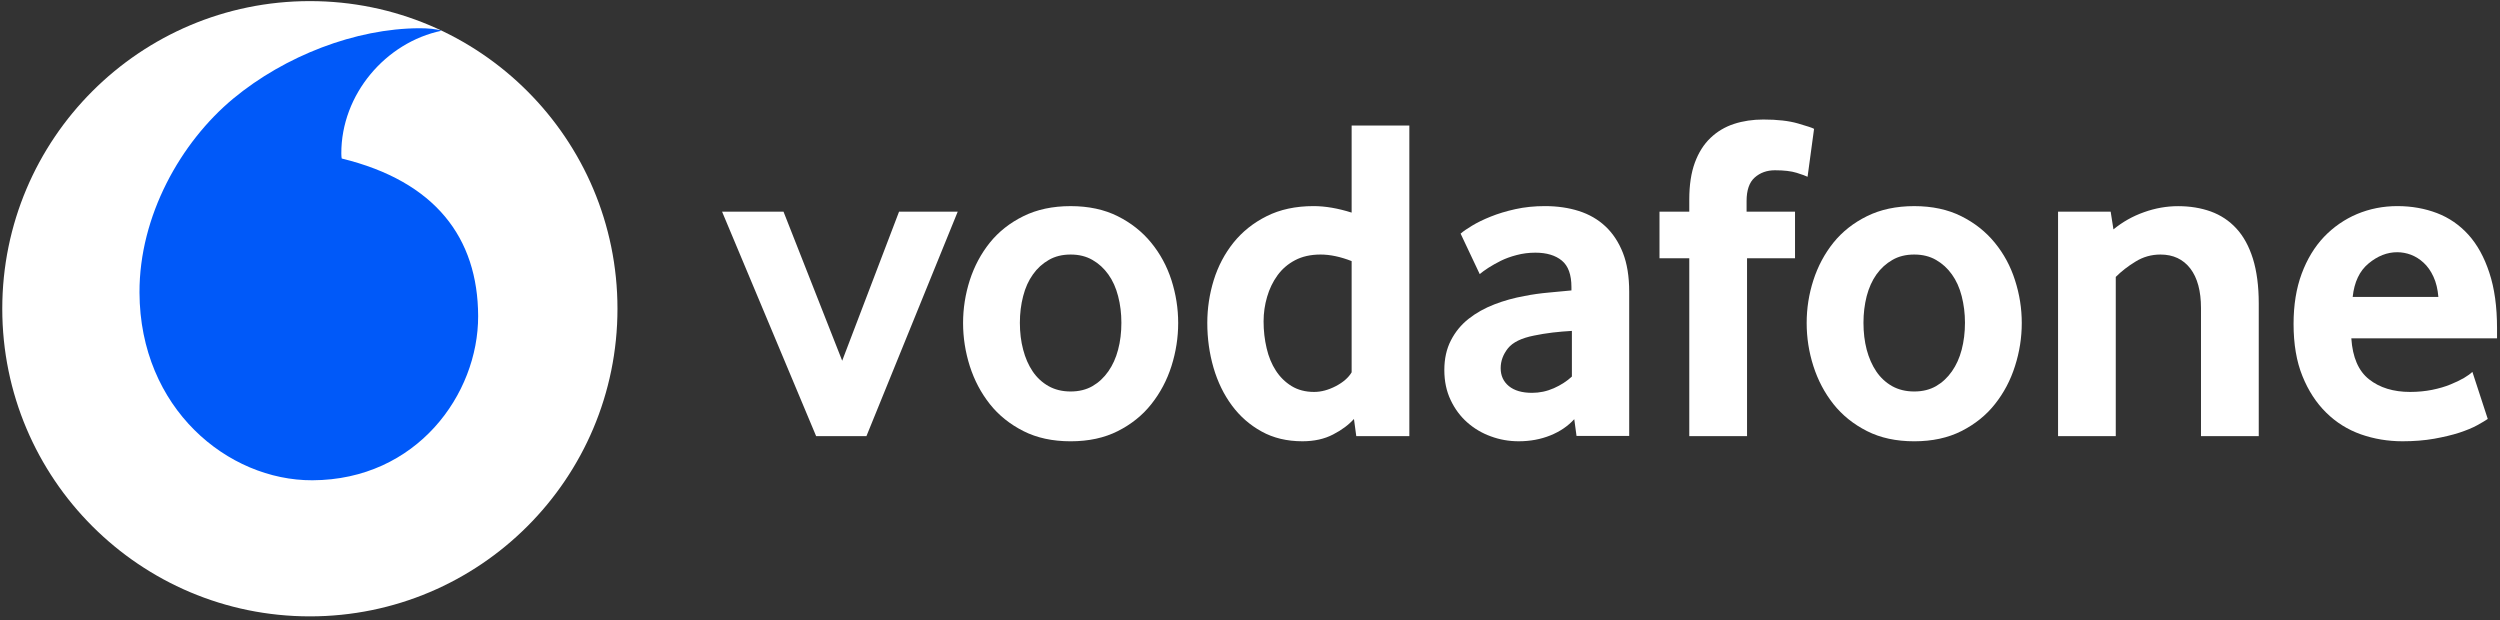 <?xml version="1.0" encoding="UTF-8"?>
<svg width="504px" height="125px" viewBox="0 0 504 125" version="1.1" xmlns="http://www.w3.org/2000/svg" xmlns:xlink="http://www.w3.org/1999/xlink">
    <rect x="0" y="0" width="504" height="125" fill="#333333" stroke="none"/>
    <title>Vodafone_logo-white</title>
    <g id="Website" stroke="none" stroke-width="1" fill="none" fill-rule="evenodd">
        <g id="Testimonials" transform="translate(-1805, -1117)" fill-rule="nonzero">
            <g id="Vodafone_logo-white" transform="translate(1805, 1117)">
                <path d="M124.482,62.242 C124.482,96.492 96.726,124.26 62.476,124.26 C28.225,124.26 0.458,96.492 0.458,62.242 C0.458,27.991 28.225,0.224 62.476,0.224 C96.726,0.224 124.482,27.991 124.482,62.242" id="path2333-2" fill="#FFFFFF"></path>
                <path d="M62.966,96.823 C45.931,96.881 28.202,82.341 28.122,58.983 C28.066,43.544 36.406,28.675 47.048,19.856 C57.439,11.265 71.671,5.739 84.569,5.693 C86.232,5.693 87.975,5.83 89.035,6.194 C77.755,8.53 68.776,19.035 68.811,30.942 C68.811,31.341 68.845,31.763 68.89,31.956 C87.77,36.56 96.338,47.954 96.395,63.711 C96.441,79.481 83.999,96.754 62.965,96.823" id="path2337-8" fill="#0059F9"></path>
                <polygon id="path2339-2" fill="#FFFFFF" points="164.532 87.924 145.572 42.678 157.958 42.678 169.785 72.724 181.247 42.678 193.074 42.678 174.673 87.924"></polygon>
                <path d="M226.071,65.068 C226.071,63.188 225.855,61.399 225.41,59.701 C224.977,58.003 224.316,56.545 223.439,55.326 C222.562,54.095 221.502,53.127 220.249,52.409 C218.995,51.68 217.525,51.315 215.839,51.315 C214.153,51.315 212.672,51.68 211.43,52.409 C210.176,53.127 209.105,54.095 208.239,55.326 C207.362,56.545 206.701,58.003 206.268,59.701 C205.824,61.399 205.607,63.188 205.607,65.068 C205.607,67.016 205.824,68.828 206.268,70.491 C206.701,72.155 207.339,73.613 208.182,74.866 C209.026,76.12 210.097,77.111 211.384,77.84 C212.66,78.558 214.153,78.923 215.839,78.923 C217.525,78.923 218.995,78.558 220.249,77.84 C221.502,77.111 222.562,76.12 223.439,74.866 C224.316,73.613 224.977,72.155 225.41,70.491 C225.854,68.828 226.071,67.016 226.071,65.068 M237.522,65.117 C237.522,68.068 237.066,70.962 236.166,73.811 C235.255,76.659 233.91,79.2 232.121,81.456 C230.344,83.712 228.088,85.524 225.365,86.903 C222.641,88.281 219.462,88.965 215.839,88.965 C212.205,88.965 209.026,88.281 206.314,86.903 C203.591,85.524 201.335,83.712 199.546,81.456 C197.768,79.2 196.424,76.659 195.512,73.811 C194.612,70.962 194.156,68.068 194.156,65.117 C194.156,62.178 194.612,59.306 195.512,56.481 C196.424,53.666 197.768,51.148 199.546,48.926 C201.335,46.704 203.591,44.927 206.314,43.583 C209.026,42.238 212.205,41.554 215.839,41.554 C219.462,41.554 222.63,42.238 225.319,43.583 C228.008,44.927 230.264,46.704 232.076,48.926 C233.899,51.148 235.255,53.666 236.166,56.481 C237.066,59.306 237.522,62.178 237.522,65.117" id="path2341-0" fill="#FFFFFF"></path>
                <path d="M272.49,52.637 C270.246,51.759 268.161,51.315 266.224,51.315 C264.241,51.315 262.521,51.703 261.096,52.454 C259.661,53.206 258.476,54.22 257.541,55.508 C256.607,56.796 255.912,58.243 255.445,59.849 C254.978,61.444 254.738,63.096 254.738,64.794 C254.738,66.674 254.943,68.474 255.354,70.206 C255.753,71.927 256.379,73.442 257.222,74.73 C258.054,76.017 259.114,77.054 260.39,77.84 C261.666,78.615 263.181,79.014 264.925,79.014 C266.36,79.014 267.819,78.615 269.311,77.84 C270.804,77.054 271.864,76.12 272.49,75.06 L272.49,52.637 Z M273.425,87.924 L272.957,84.46 C271.898,85.645 270.496,86.694 268.742,87.594 C266.998,88.505 264.936,88.961 262.566,88.961 C259.456,88.961 256.698,88.3 254.34,86.99 C251.958,85.679 249.964,83.925 248.346,81.737 C246.728,79.549 245.486,77.009 244.643,74.126 C243.812,71.255 243.39,68.247 243.39,65.113 C243.39,62.174 243.823,59.291 244.689,56.477 C245.566,53.662 246.888,51.144 248.665,48.922 C250.454,46.7 252.676,44.923 255.365,43.579 C258.043,42.234 261.199,41.55 264.811,41.55 C267.181,41.55 269.744,41.994 272.49,42.861 L272.49,25.314 L284.124,25.314 L284.124,87.924 L273.425,87.924 Z" id="path2343-6" fill="#FFFFFF"></path>
                <path d="M316.893,66.708 C315.639,66.774 314.341,66.891 313.019,67.039 C311.697,67.199 310.444,67.404 309.247,67.654 C306.718,68.155 304.975,69.01 303.995,70.229 C303.026,71.46 302.536,72.782 302.536,74.229 C302.536,75.721 303.083,76.929 304.188,77.841 C305.294,78.741 306.843,79.196 308.86,79.196 C310.375,79.196 311.845,78.889 313.258,78.262 C314.671,77.635 315.89,76.849 316.893,75.915 L316.893,66.708 Z M317.827,87.89 L317.371,84.506 C316.107,85.896 314.512,86.99 312.563,87.776 C310.615,88.562 308.484,88.961 306.16,88.961 C304.211,88.961 302.331,88.63 300.554,87.97 C298.754,87.321 297.17,86.374 295.791,85.155 C294.412,83.936 293.296,82.444 292.453,80.655 C291.598,78.866 291.177,76.849 291.177,74.593 C291.177,72.348 291.609,70.354 292.498,68.634 C293.376,66.913 294.561,65.466 296.076,64.27 C297.58,63.085 299.312,62.117 301.26,61.365 C303.197,60.613 305.248,60.043 307.379,59.667 C308.883,59.359 310.535,59.131 312.324,58.972 C314.113,58.812 315.605,58.676 316.802,58.55 L316.802,57.889 C316.802,55.382 316.164,53.605 314.865,52.534 C313.577,51.474 311.8,50.939 309.544,50.939 C308.222,50.939 306.957,51.098 305.761,51.418 C304.565,51.725 303.505,52.113 302.559,52.58 C301.613,53.058 300.782,53.525 300.052,53.993 C299.335,54.46 298.754,54.881 298.309,55.257 L294.458,47.099 C294.959,46.655 295.723,46.131 296.76,45.504 C297.796,44.877 299.038,44.262 300.52,43.67 C301.989,43.077 303.642,42.576 305.487,42.166 C307.333,41.755 309.327,41.55 311.446,41.55 C313.953,41.55 316.243,41.881 318.306,42.542 C320.368,43.202 322.157,44.228 323.661,45.641 C325.153,47.042 326.327,48.82 327.182,50.985 C328.025,53.138 328.446,55.747 328.446,58.812 L328.446,87.89 L317.827,87.89 Z" id="path2345-7" fill="#FFFFFF"></path>
                <path d="M364.406,35.637 C364.03,35.455 363.301,35.181 362.207,34.839 C361.102,34.498 359.655,34.326 357.832,34.326 C356.214,34.326 354.846,34.817 353.753,35.785 C352.659,36.753 352.112,38.337 352.112,40.525 L352.112,42.678 L361.876,42.678 L361.876,52.067 L352.203,52.067 L352.203,87.924 L340.558,87.924 L340.558,52.067 L334.554,52.067 L334.554,42.678 L340.558,42.678 L340.558,40.24 C340.558,37.3 340.934,34.816 341.686,32.777 C342.438,30.749 343.486,29.085 344.831,27.809 C346.175,26.521 347.759,25.576 349.571,24.983 C351.394,24.39 353.365,24.095 355.496,24.095 C358.31,24.095 360.635,24.357 362.48,24.892 C364.326,25.428 365.409,25.781 365.716,25.975 L364.406,35.637 Z" id="path2347-3" fill="#FFFFFF"></path>
                <path d="M396.138,65.068 C396.138,63.188 395.911,61.399 395.477,59.701 C395.044,58.003 394.384,56.545 393.506,55.326 C392.629,54.095 391.569,53.127 390.316,52.409 C389.063,51.68 387.593,51.315 385.906,51.315 C384.22,51.315 382.739,51.68 381.497,52.409 C380.244,53.127 379.173,54.095 378.295,55.326 C377.429,56.545 376.768,58.003 376.324,59.701 C375.891,61.399 375.675,63.188 375.675,65.068 C375.675,67.016 375.891,68.828 376.324,70.491 C376.768,72.155 377.406,73.613 378.25,74.866 C379.093,76.12 380.164,77.111 381.44,77.84 C382.727,78.558 384.22,78.923 385.906,78.923 C387.593,78.923 389.063,78.558 390.316,77.84 C391.569,77.111 392.629,76.12 393.506,74.866 C394.384,73.613 395.044,72.155 395.477,70.491 C395.91,68.828 396.138,67.016 396.138,65.068 M407.589,65.117 C407.589,68.068 407.134,70.962 406.222,73.811 C405.322,76.659 403.977,79.2 402.189,81.456 C400.411,83.712 398.155,85.524 395.432,86.903 C392.709,88.281 389.53,88.965 385.906,88.965 C382.272,88.965 379.093,88.281 376.381,86.903 C373.658,85.524 371.402,83.712 369.613,81.456 C367.836,79.2 366.491,76.659 365.58,73.811 C364.668,70.962 364.224,68.068 364.224,65.117 C364.224,62.178 364.668,59.306 365.58,56.481 C366.491,53.666 367.836,51.148 369.613,48.926 C371.402,46.704 373.658,44.927 376.381,43.583 C379.093,42.238 382.272,41.554 385.906,41.554 C389.53,41.554 392.697,42.238 395.386,43.583 C398.075,44.927 400.331,46.704 402.143,48.926 C403.966,51.148 405.322,53.666 406.222,56.481 C407.134,59.306 407.589,62.178 407.589,65.117" id="path2349-9" fill="#FFFFFF"></path>
                <path d="M443.72,87.924 L443.72,62.117 C443.72,58.676 443.002,56.009 441.566,54.129 C440.119,52.261 438.125,51.315 435.55,51.315 C433.739,51.315 432.064,51.782 430.537,52.728 C428.999,53.662 427.666,54.699 426.538,55.827 L426.538,87.924 L414.904,87.924 L414.904,42.678 L425.512,42.678 L426.07,46.245 C427.893,44.752 429.933,43.59 432.223,42.781 C434.502,41.961 436.804,41.562 439.117,41.562 C441.498,41.562 443.686,41.915 445.691,42.633 C447.696,43.362 449.417,44.501 450.852,46.062 C452.299,47.623 453.405,49.663 454.191,52.158 C454.966,54.665 455.364,57.673 455.364,61.171 L455.364,87.924 L443.72,87.924 Z" id="path2351-6" fill="#FFFFFF"></path>
                <path d="M491.575,59.861 C491.449,58.3 491.119,56.932 490.583,55.782 C490.048,54.619 489.387,53.685 488.601,52.967 C487.815,52.238 486.971,51.714 486.06,51.361 C485.137,51.019 484.214,50.848 483.268,50.848 C481.252,50.848 479.337,51.6 477.514,53.104 C475.691,54.608 474.62,56.853 474.301,59.861 L491.575,59.861 Z M474.028,68.212 C474.278,72.029 475.463,74.787 477.606,76.473 C479.736,78.159 482.505,79.014 485.889,79.014 C487.461,79.014 488.943,78.866 490.321,78.592 C491.7,78.308 492.931,77.954 494.002,77.51 C495.073,77.077 495.984,76.633 496.736,76.199 C497.488,75.755 498.046,75.345 498.434,74.969 L501.533,84.46 C501.089,84.768 500.382,85.189 499.414,85.725 C498.445,86.261 497.238,86.75 495.802,87.229 C494.366,87.696 492.668,88.095 490.732,88.448 C488.795,88.79 486.664,88.961 484.351,88.961 C481.4,88.961 478.608,88.494 475.942,87.559 C473.287,86.614 470.951,85.155 468.957,83.184 C466.952,81.213 465.357,78.763 464.172,75.823 C462.976,72.884 462.383,69.374 462.383,65.307 C462.383,61.49 462.93,58.106 464.024,55.166 C465.118,52.226 466.622,49.754 468.525,47.749 C470.439,45.755 472.661,44.216 475.19,43.145 C477.731,42.086 480.431,41.55 483.314,41.55 C486.197,41.55 488.851,42.029 491.301,42.963 C493.74,43.897 495.847,45.356 497.636,47.327 C499.414,49.298 500.827,51.85 501.852,54.984 C502.889,58.106 503.402,61.832 503.402,66.15 L503.402,68.212 L474.028,68.212 Z" id="path2353-4" fill="#FFFFFF"></path>
            </g>
        </g>
    </g>
</svg>